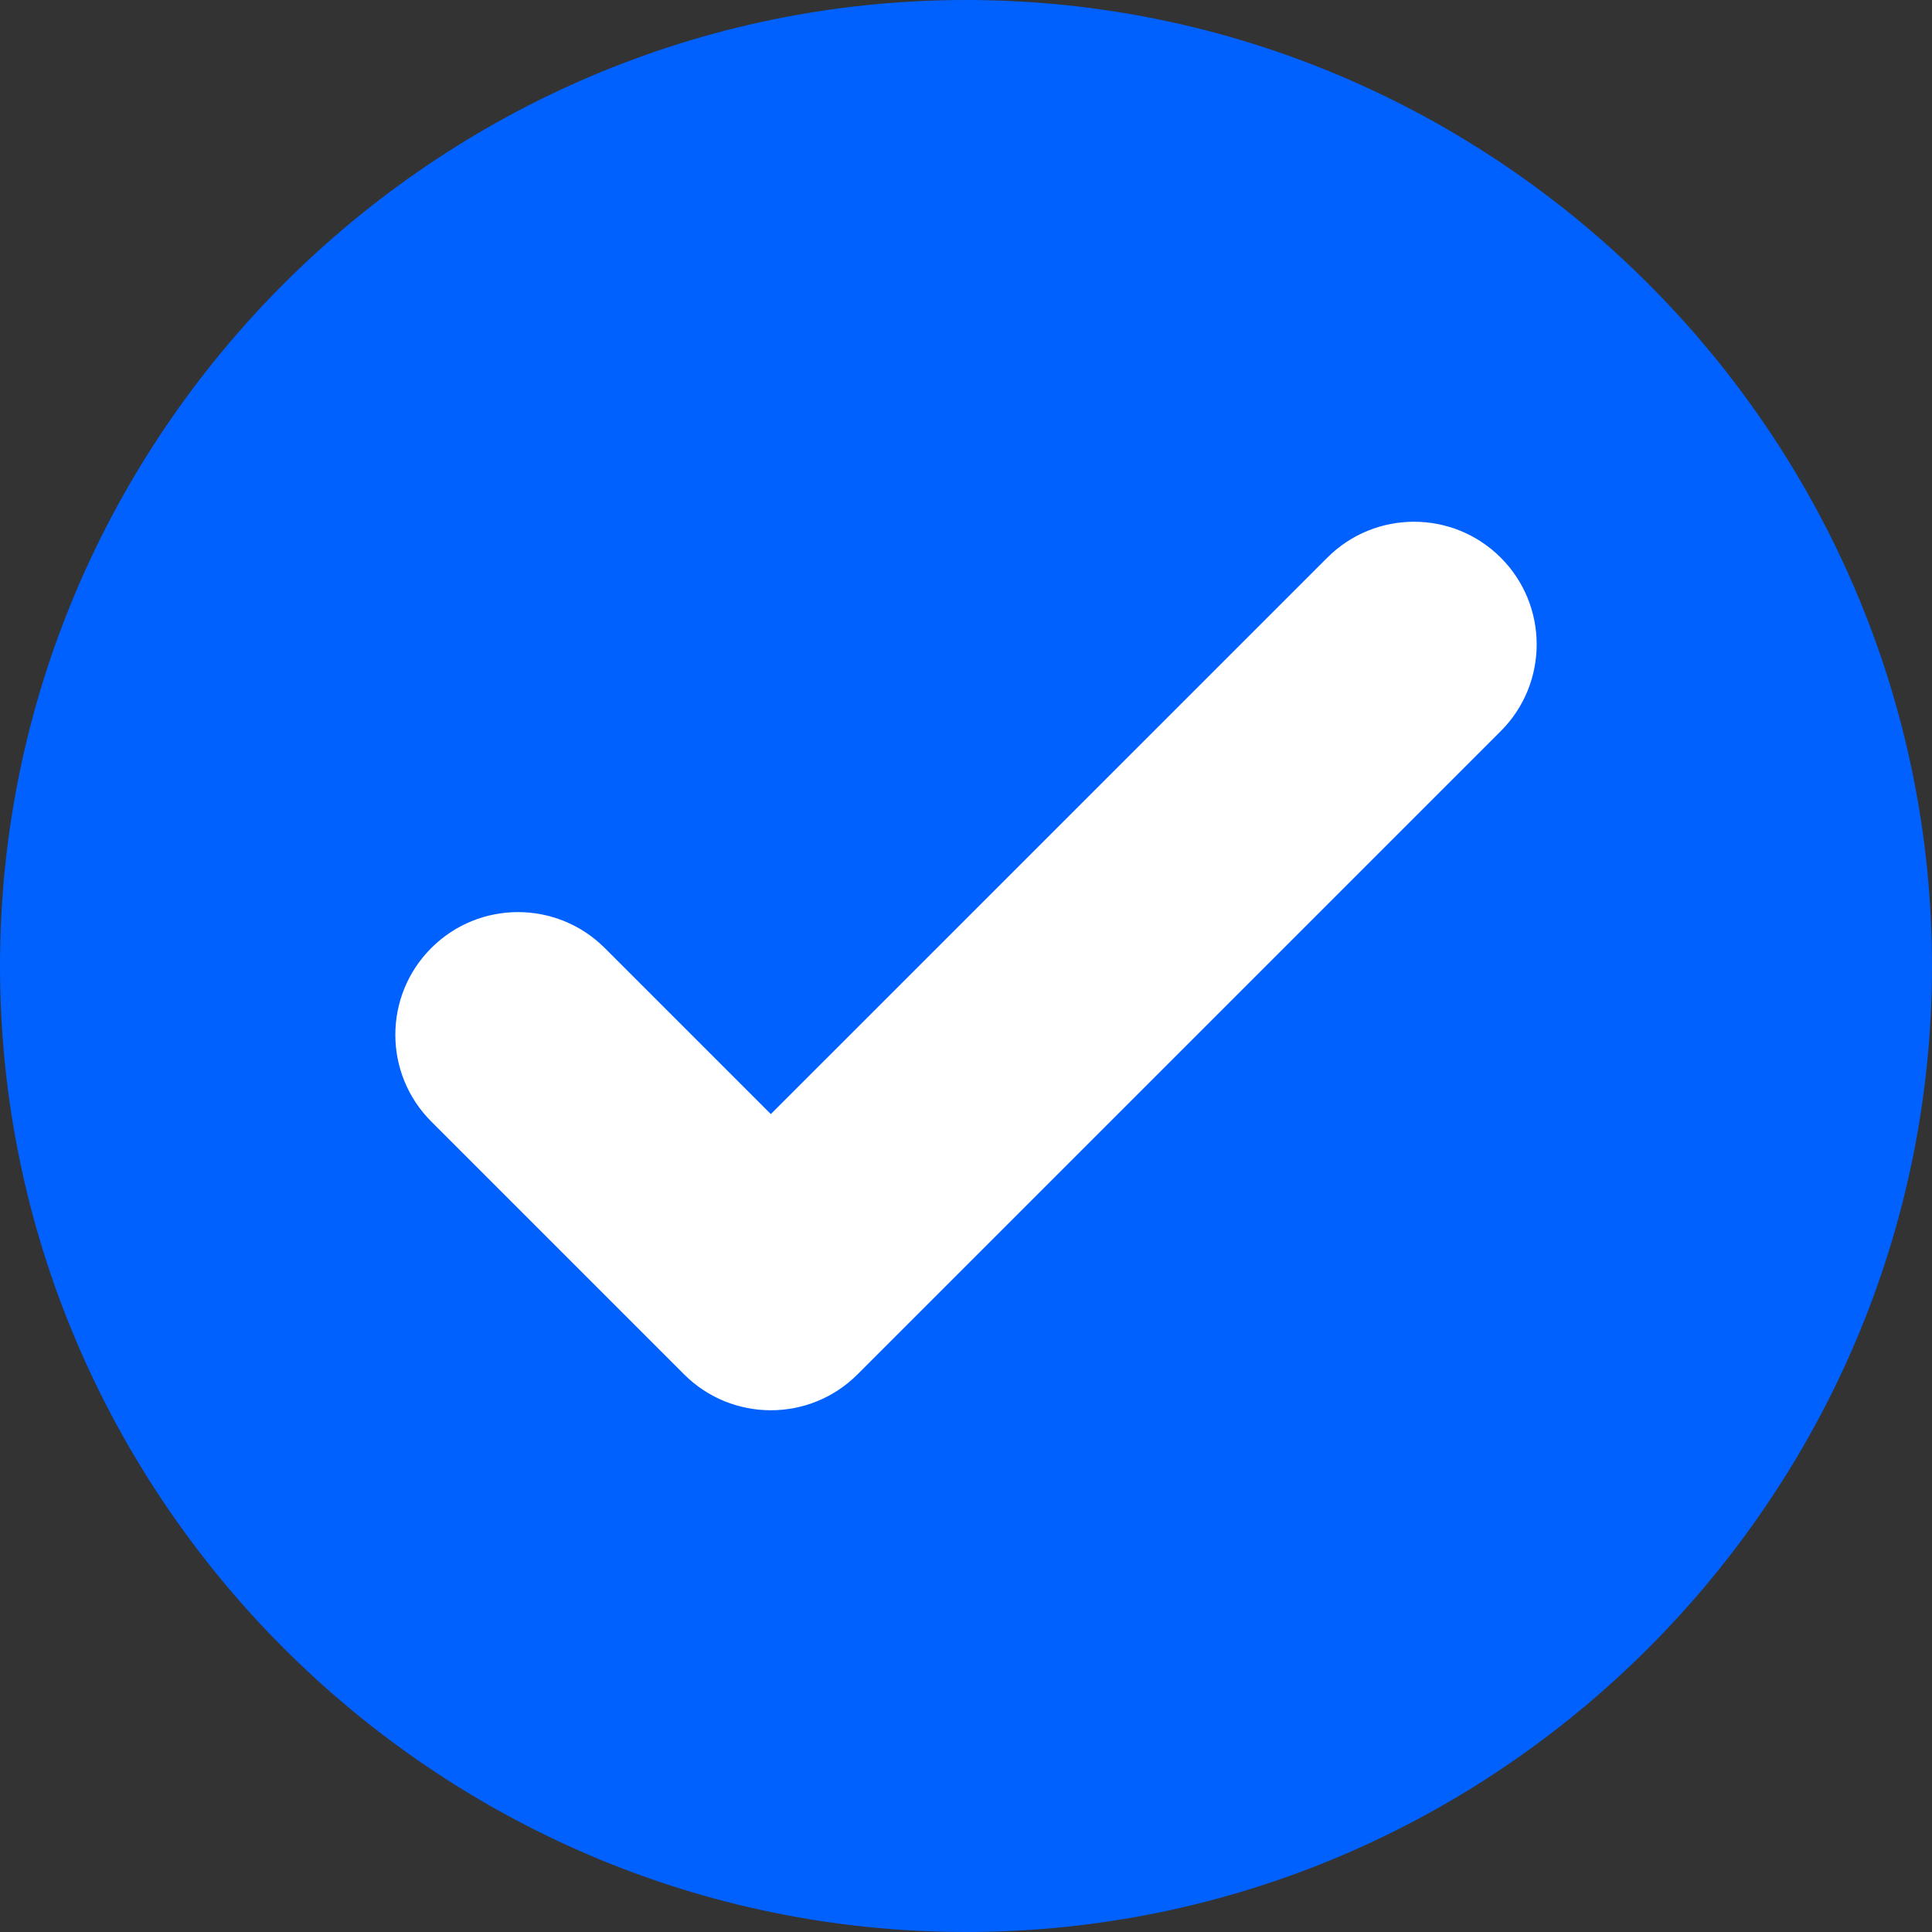 <svg width="40" height="40" viewBox="0 0 40 40" fill="none" xmlns="http://www.w3.org/2000/svg">
<rect x="0" y="0" width="40" height="40" fill="#333333" stroke="none"/>
<path fill-rule="evenodd" clip-rule="evenodd" d="M20 0C31 0 40 9 40 20C40 31 31 40 20 40C9 40 0 31 0 20C0 9 9 0 20 0Z" fill="#0061FF"/>
<path fill-rule="evenodd" clip-rule="evenodd" d="M15.959 23.066L27.48 11.546C28.471 10.554 30.08 10.554 31.072 11.546C32.063 12.537 32.063 14.146 31.072 15.137L17.768 28.441C17.764 28.445 17.76 28.45 17.755 28.454C16.764 29.446 15.155 29.446 14.163 28.454L13.684 27.975L8.929 23.22C7.937 22.228 7.937 20.619 8.929 19.628C9.92 18.636 11.529 18.636 12.521 19.628L15.959 23.066Z" fill="white"/>
</svg>
